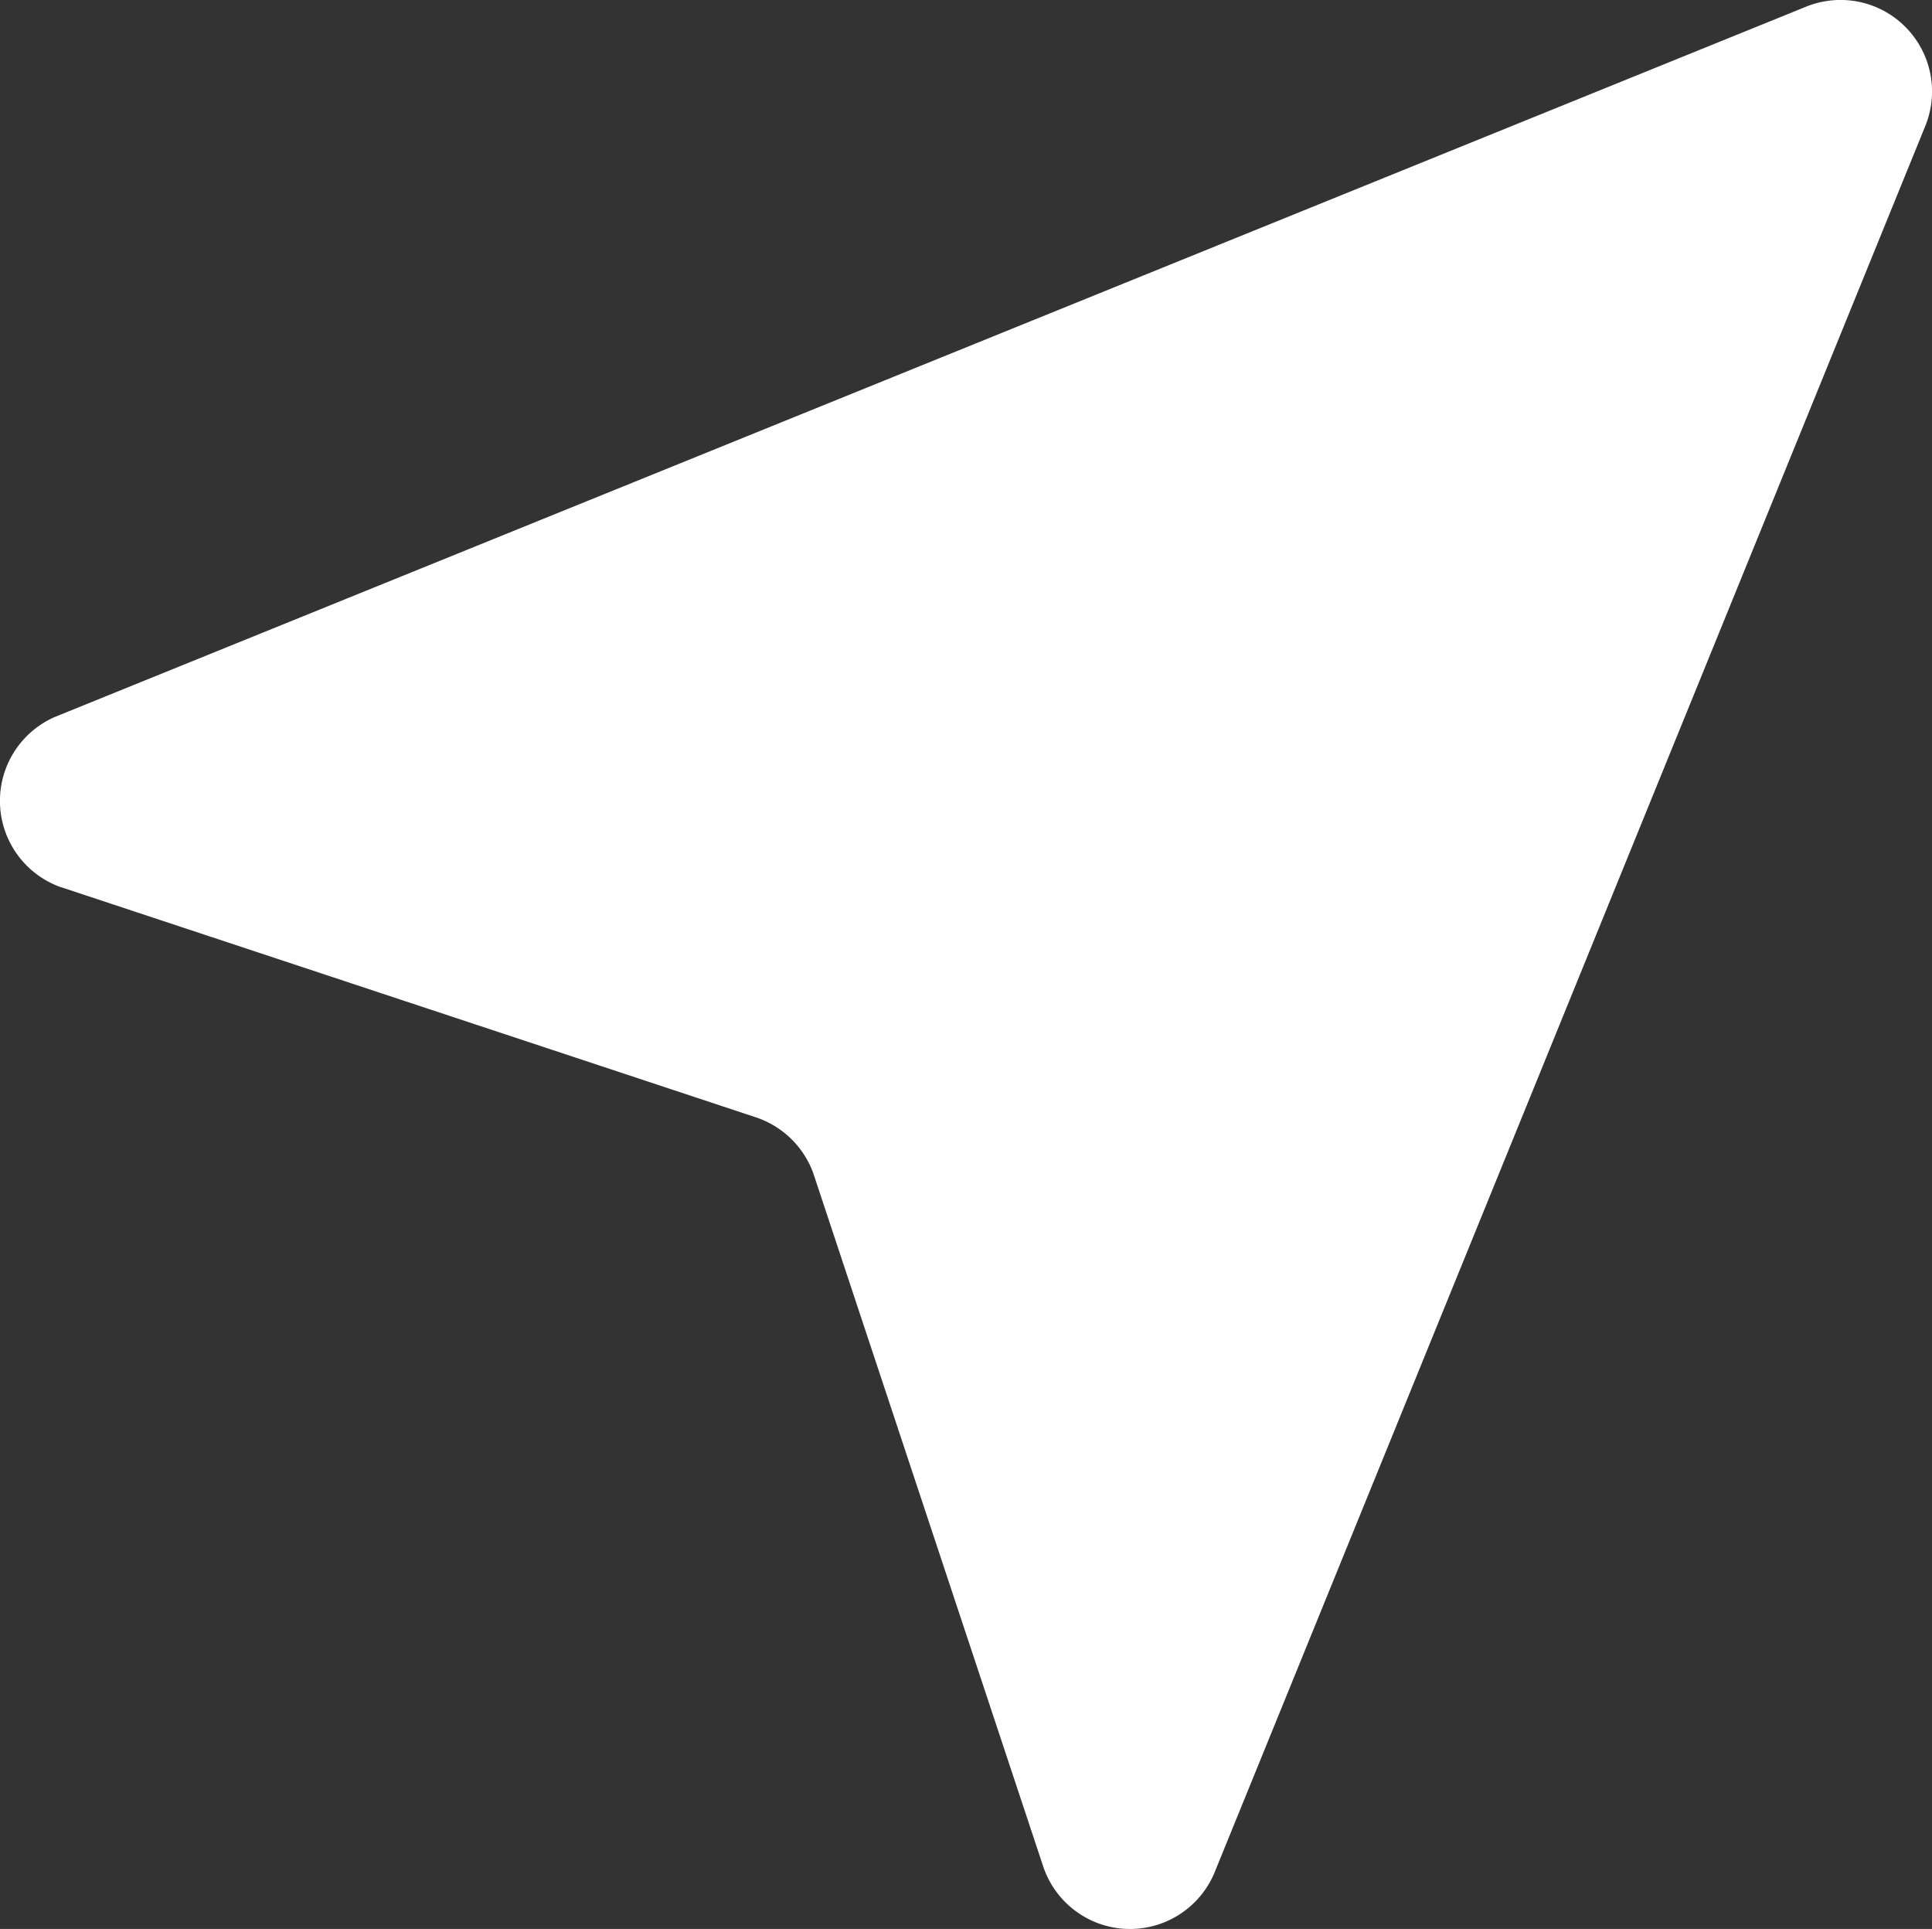 <svg xmlns="http://www.w3.org/2000/svg" width="32.951" height="32.897" viewBox="0 0 32.951 32.897">
  <rect x="0" y="0" width="32.951" height="32.897" fill="#333333" stroke="none"/>
  <path id="Path_19951" data-name="Path 19951" d="M130.28,15.258l11.829,3.918a1.571,1.571,0,0,1,.994.946l3.927,11.839a1.561,1.561,0,0,0,2.924.095L162.078,2.265A1.561,1.561,0,0,0,160.043.24L130.176,12.353a1.562,1.562,0,0,0,.1,2.905Z" transform="translate(-129.237 -0.127)" fill="#fff"/>
</svg>
